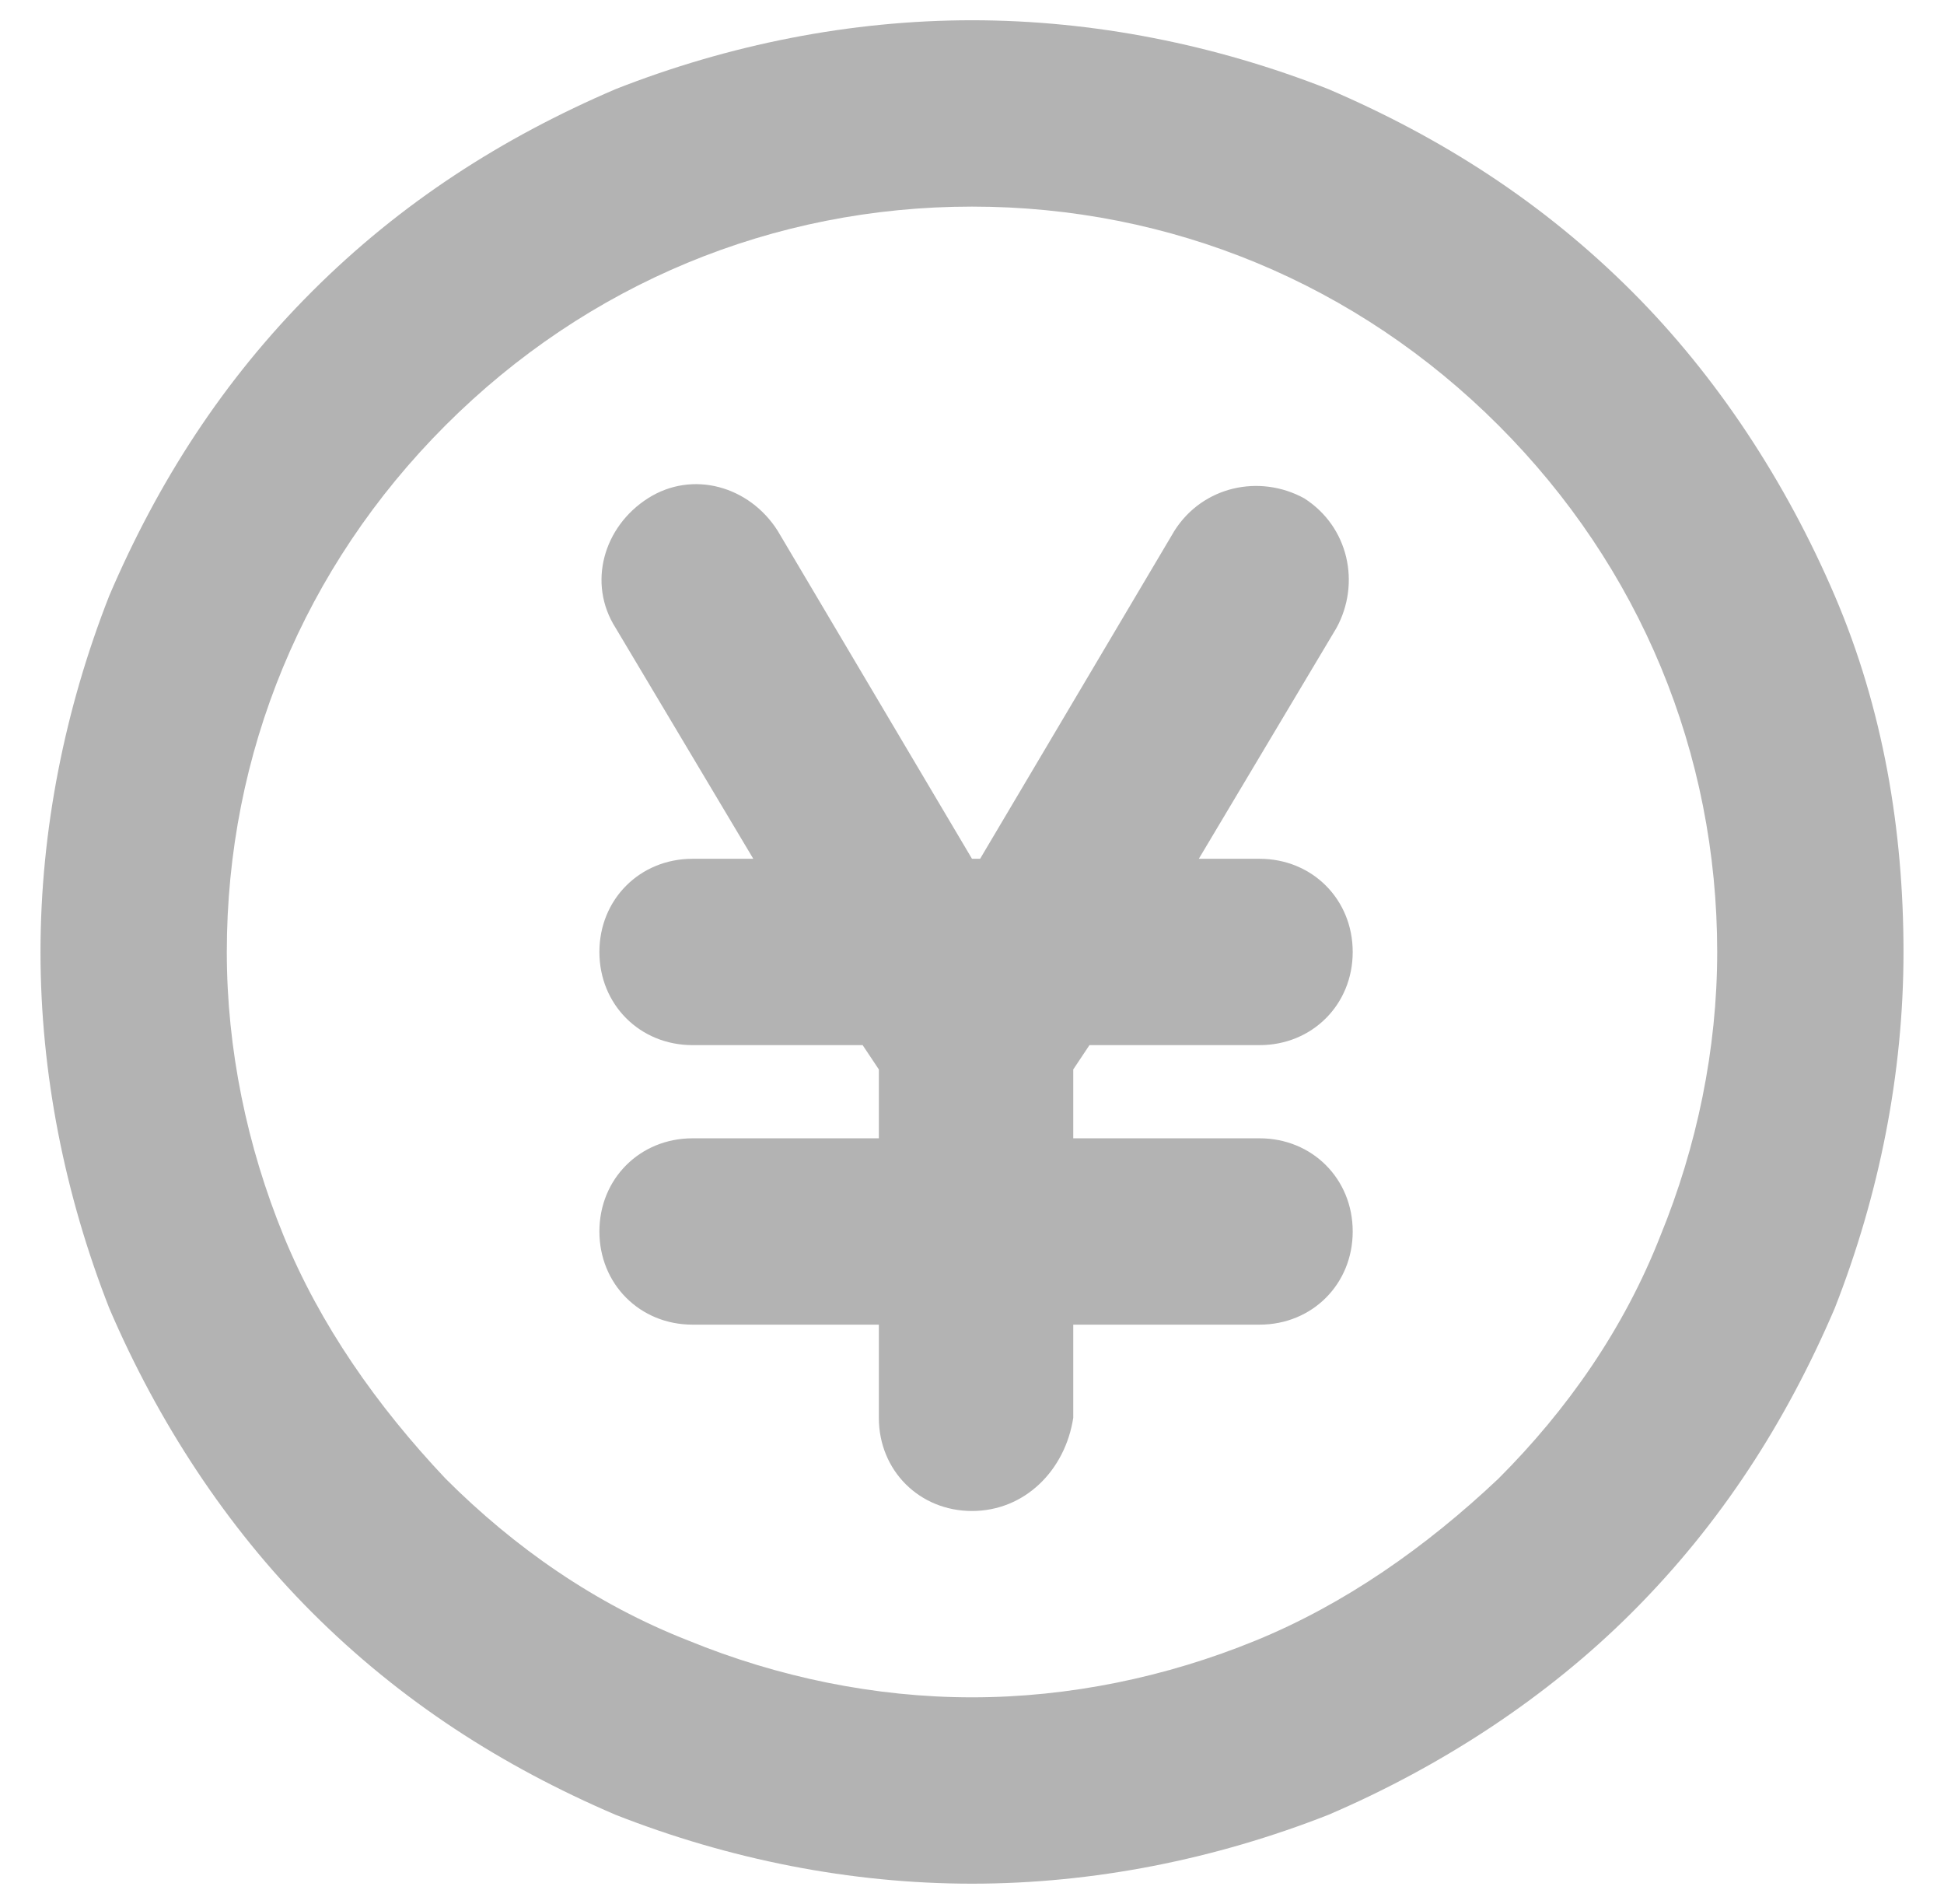 <?xml version="1.0" encoding="utf-8"?>
<!-- Generator: Adobe Illustrator 27.6.1, SVG Export Plug-In . SVG Version: 6.00 Build 0)  -->
<svg version="1.1" id="レイヤー_1" xmlns="http://www.w3.org/2000/svg" xmlns:xlink="http://www.w3.org/1999/xlink" x="0px"
	 y="0px" viewBox="0 0 48 47" style="enable-background:new 0 0 48 47;" xml:space="preserve">
<style type="text/css">
	.st0{fill:#B3B3B3;}
</style>
<g>
	<path class="st0" d="M24,46.5c-3,0-6-0.6-8.8-1.7c-2.8-1.2-5.3-2.8-7.5-5c-2.1-2.1-3.8-4.7-5-7.5C1.6,29.5,1,26.5,1,23.5
		s0.6-6,1.7-8.8c1.2-2.8,2.8-5.3,5-7.5s4.7-3.8,7.5-5C18,1.1,21,0.5,24,0.5s6,0.6,8.8,1.7c2.8,1.2,5.3,2.8,7.5,5
		c2.1,2.1,3.8,4.7,5,7.5c1.2,2.8,1.7,5.8,1.7,8.8c0,3-0.6,6-1.7,8.8c-1.2,2.8-2.8,5.3-5,7.5c-2.1,2.1-4.7,3.8-7.5,5
		C30,45.9,27,46.5,24,46.5L24,46.5z M24,5.1c-4.9,0-9.5,1.9-13,5.4c-3.5,3.5-5.4,8.1-5.4,13c0,2.4,0.5,4.8,1.4,7
		c0.9,2.2,2.3,4.2,4,6c1.7,1.7,3.7,3.1,6,4c2.2,0.9,4.6,1.4,7,1.4c2.4,0,4.8-0.5,7-1.4c2.2-0.9,4.2-2.3,6-4c1.7-1.7,3.1-3.7,4-6
		c0.9-2.2,1.4-4.6,1.4-7c0-4.9-1.9-9.5-5.4-13C33.5,7,28.9,5.1,24,5.1L24,5.1z M24,37.3c-1.3,0-2.3-1-2.3-2.3v-2.3h-4.6
		c-1.3,0-2.3-1-2.3-2.3c0-1.3,1-2.3,2.3-2.3h4.6v-1.7l-0.4-0.6h-4.2c-1.3,0-2.3-1-2.3-2.3c0-1.3,1-2.3,2.3-2.3h1.5l-3.4-5.7
		c-0.7-1.1-0.3-2.5,0.8-3.2c1.1-0.7,2.5-0.3,3.2,0.8l4.8,8.1h0.2l4.8-8.1c0.7-1.1,2.1-1.4,3.2-0.8c1.1,0.7,1.4,2.1,0.8,3.2l-3.4,5.7
		h1.5c1.3,0,2.3,1,2.3,2.3c0,1.3-1,2.3-2.3,2.3h-4.2l-0.4,0.6v1.7h4.6c1.3,0,2.3,1,2.3,2.3c0,1.3-1,2.3-2.3,2.3h-4.6V35
		C26.3,36.3,25.3,37.3,24,37.3L24,37.3z M24,37.3"/>
</g>
</svg>
